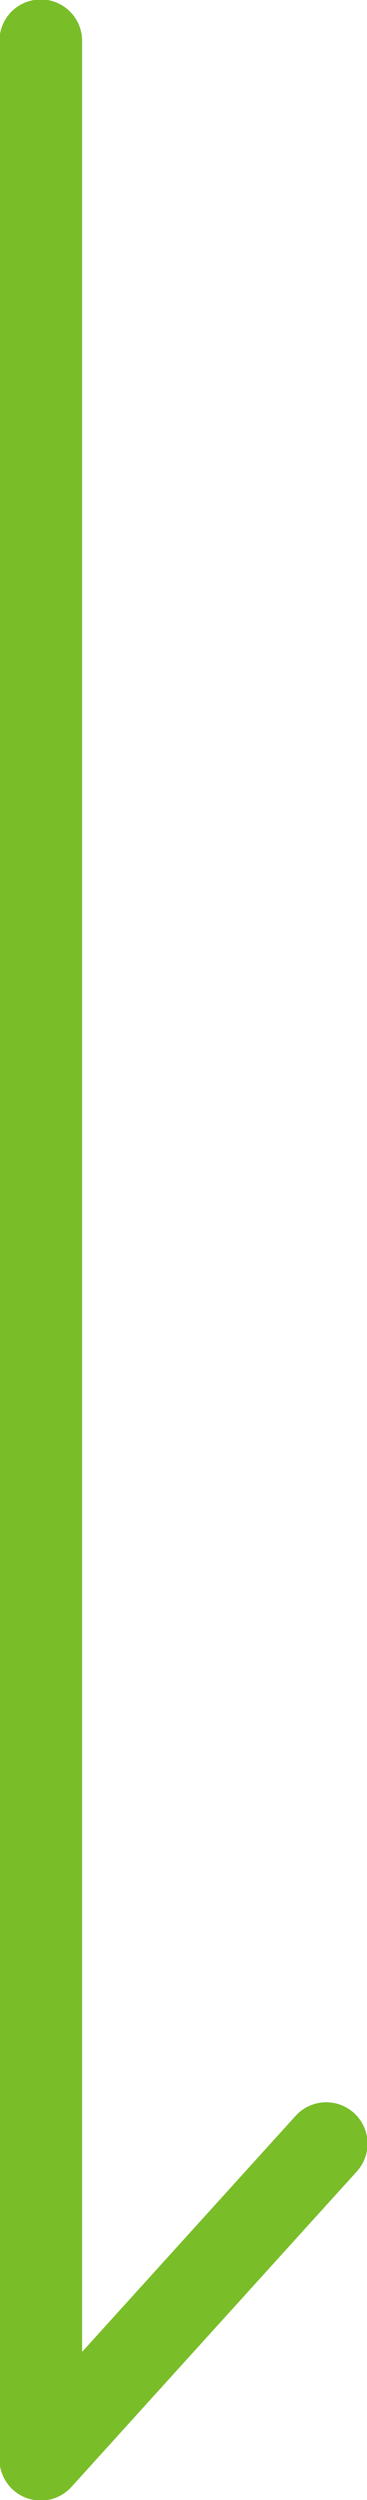 <svg xmlns="http://www.w3.org/2000/svg" viewBox="0 0 3.33 22.66"><defs><style>.cls-1{fill:none;stroke:#79bd28;stroke-linecap:round;stroke-linejoin:round;stroke-width:0.75px;}</style></defs><g id="レイヤー_2" data-name="レイヤー 2"><g id="_レイヤー_" data-name="&lt;レイヤー&gt;"><polyline class="cls-1" points="0.37 0.37 0.37 22.29 2.96 19.43"/></g></g></svg>